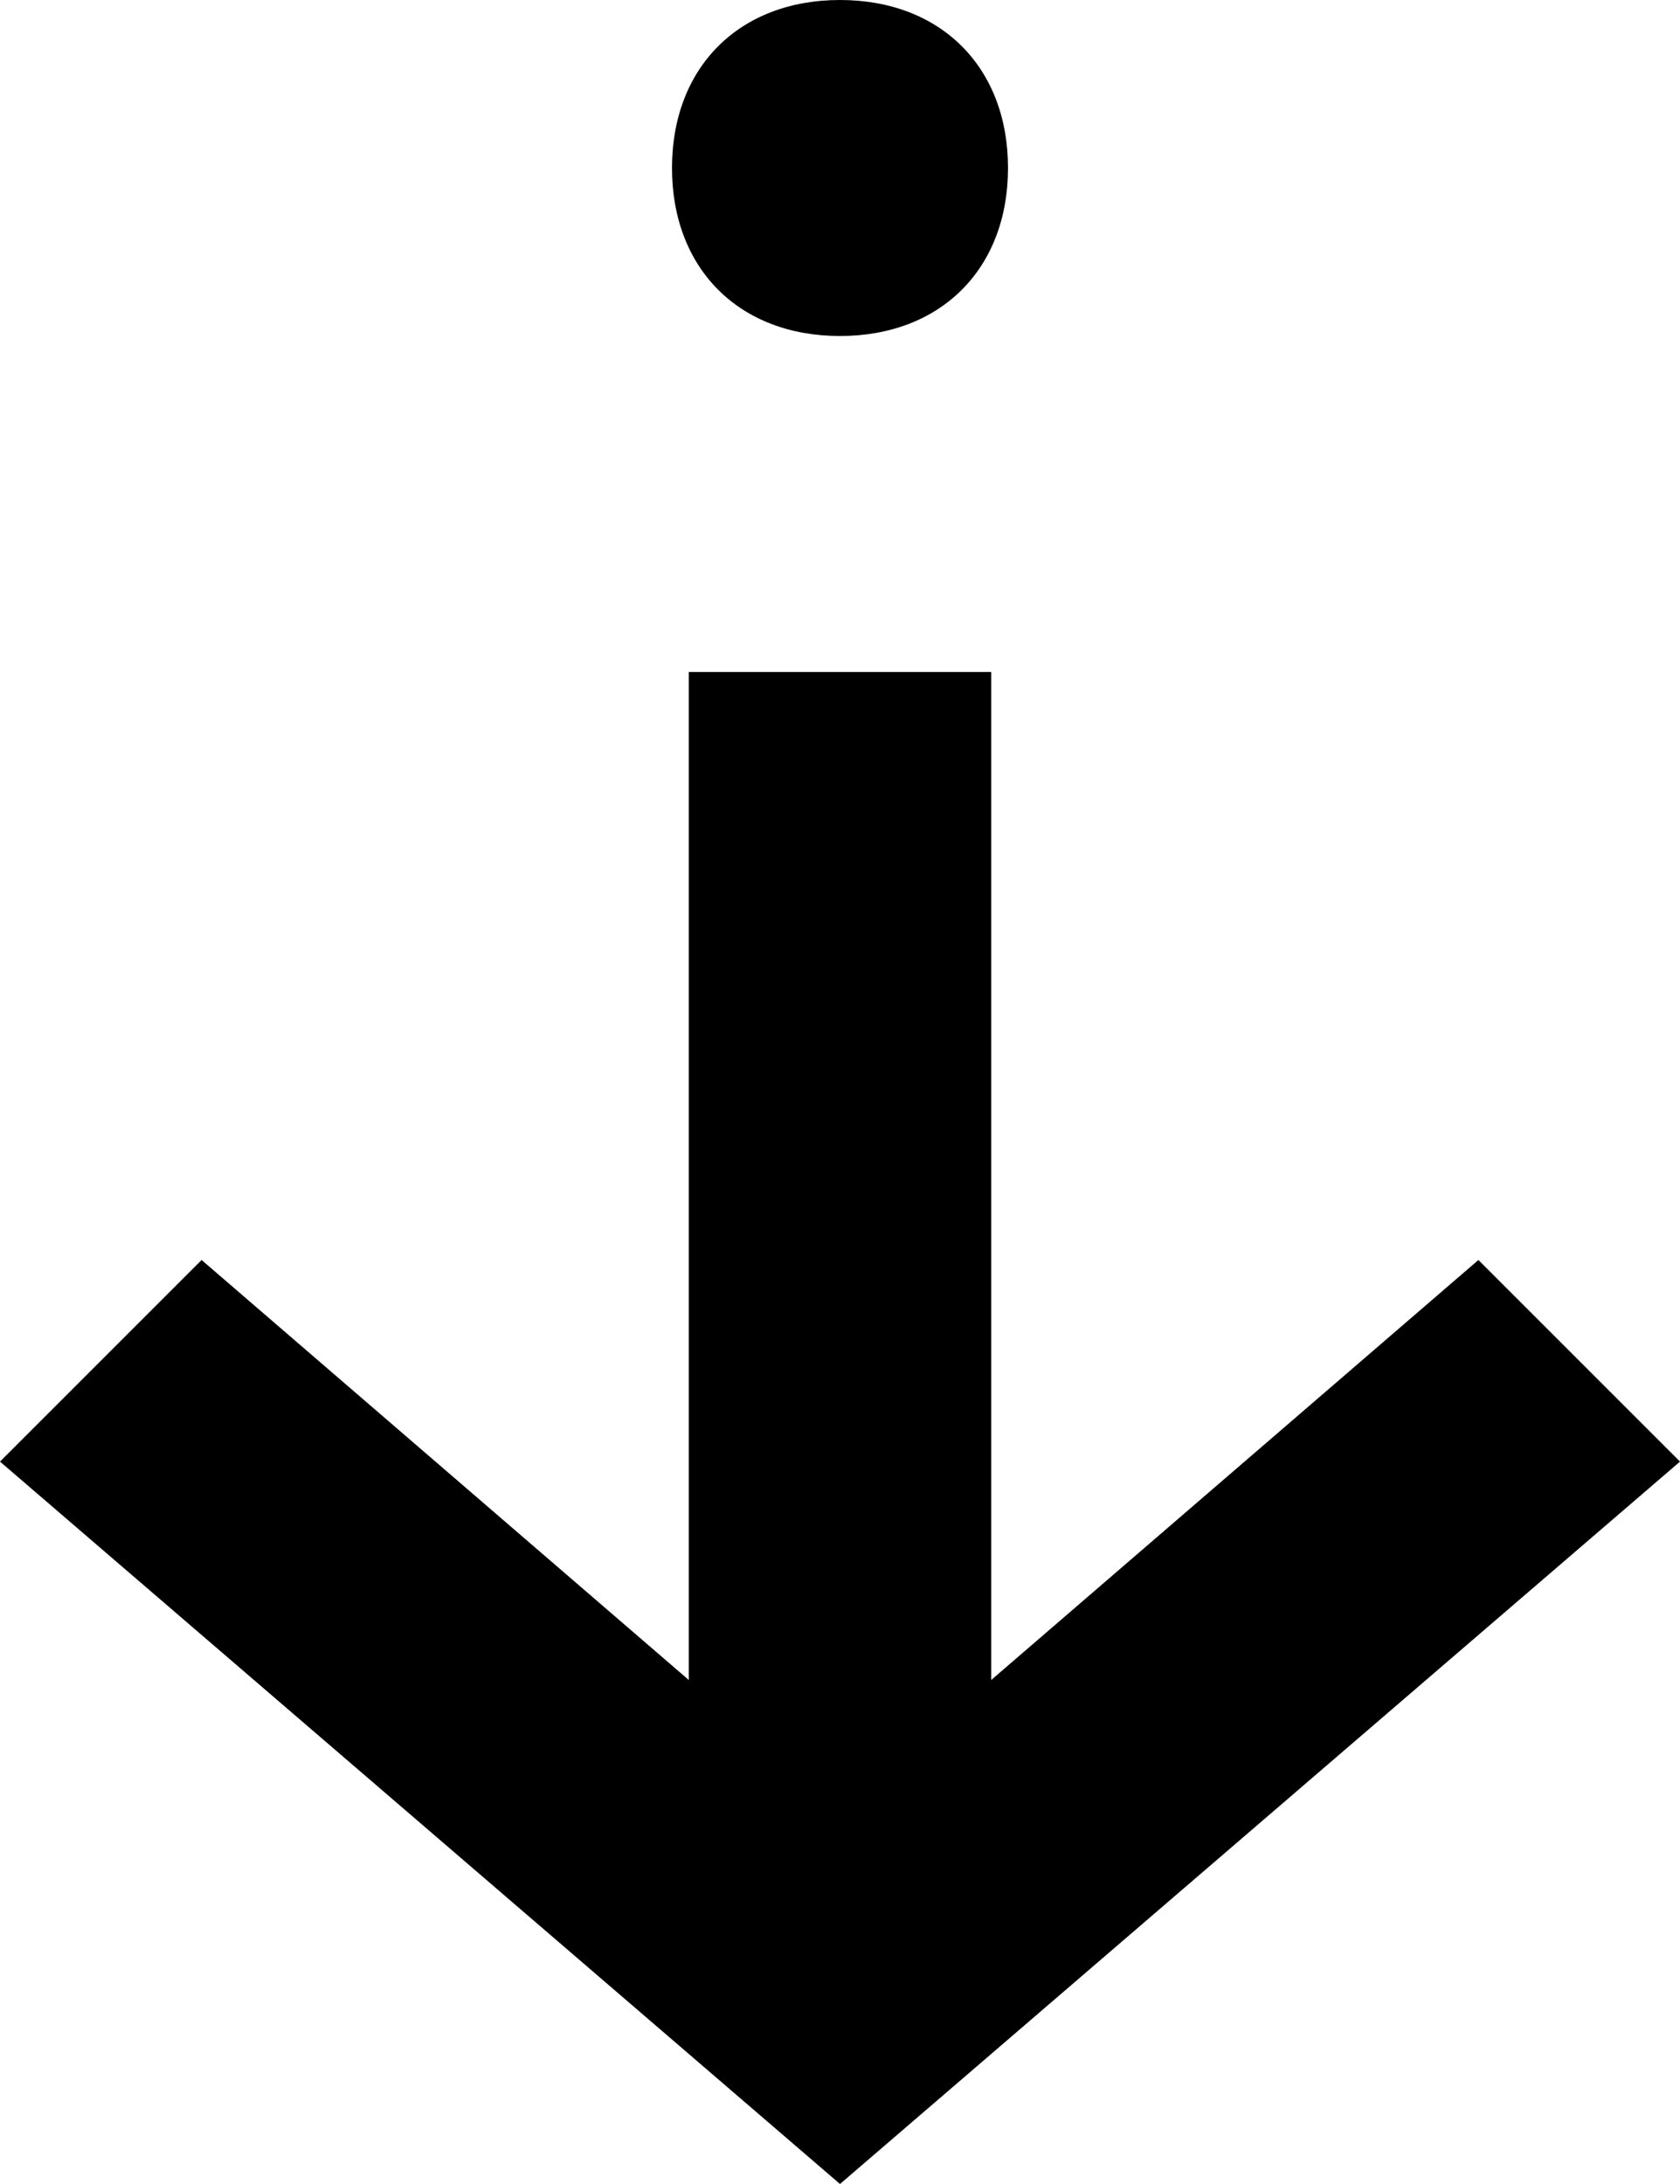 <?xml version="1.0" encoding="utf-8"?>
<!-- Generator: Adobe Illustrator 27.4.1, SVG Export Plug-In . SVG Version: 6.00 Build 0)  -->
<svg version="1.1" id="Layer_1" xmlns="http://www.w3.org/2000/svg" xmlns:xlink="http://www.w3.org/1999/xlink" x="0px" y="0px"
	 viewBox="0 0 10 13" style="enable-background:new 0 0 10 13;" xml:space="preserve">
<g id="Page-1">
	<g id="_x35_f088d030d74cb3d4f140326_x5F_anchor-arrow-dark">
		<path id="Combined-Shape" d="M5.9,4l0,6l2.9-2.5L10,8.7L5,13L0,8.7l1.2-1.2L4.1,10l0-6H5.9z M5,0c0.6,0,1,0.4,1,1S5.6,2,5,2
			S4,1.6,4,1S4.4,0,5,0z"/>
	</g>
</g>
</svg>
